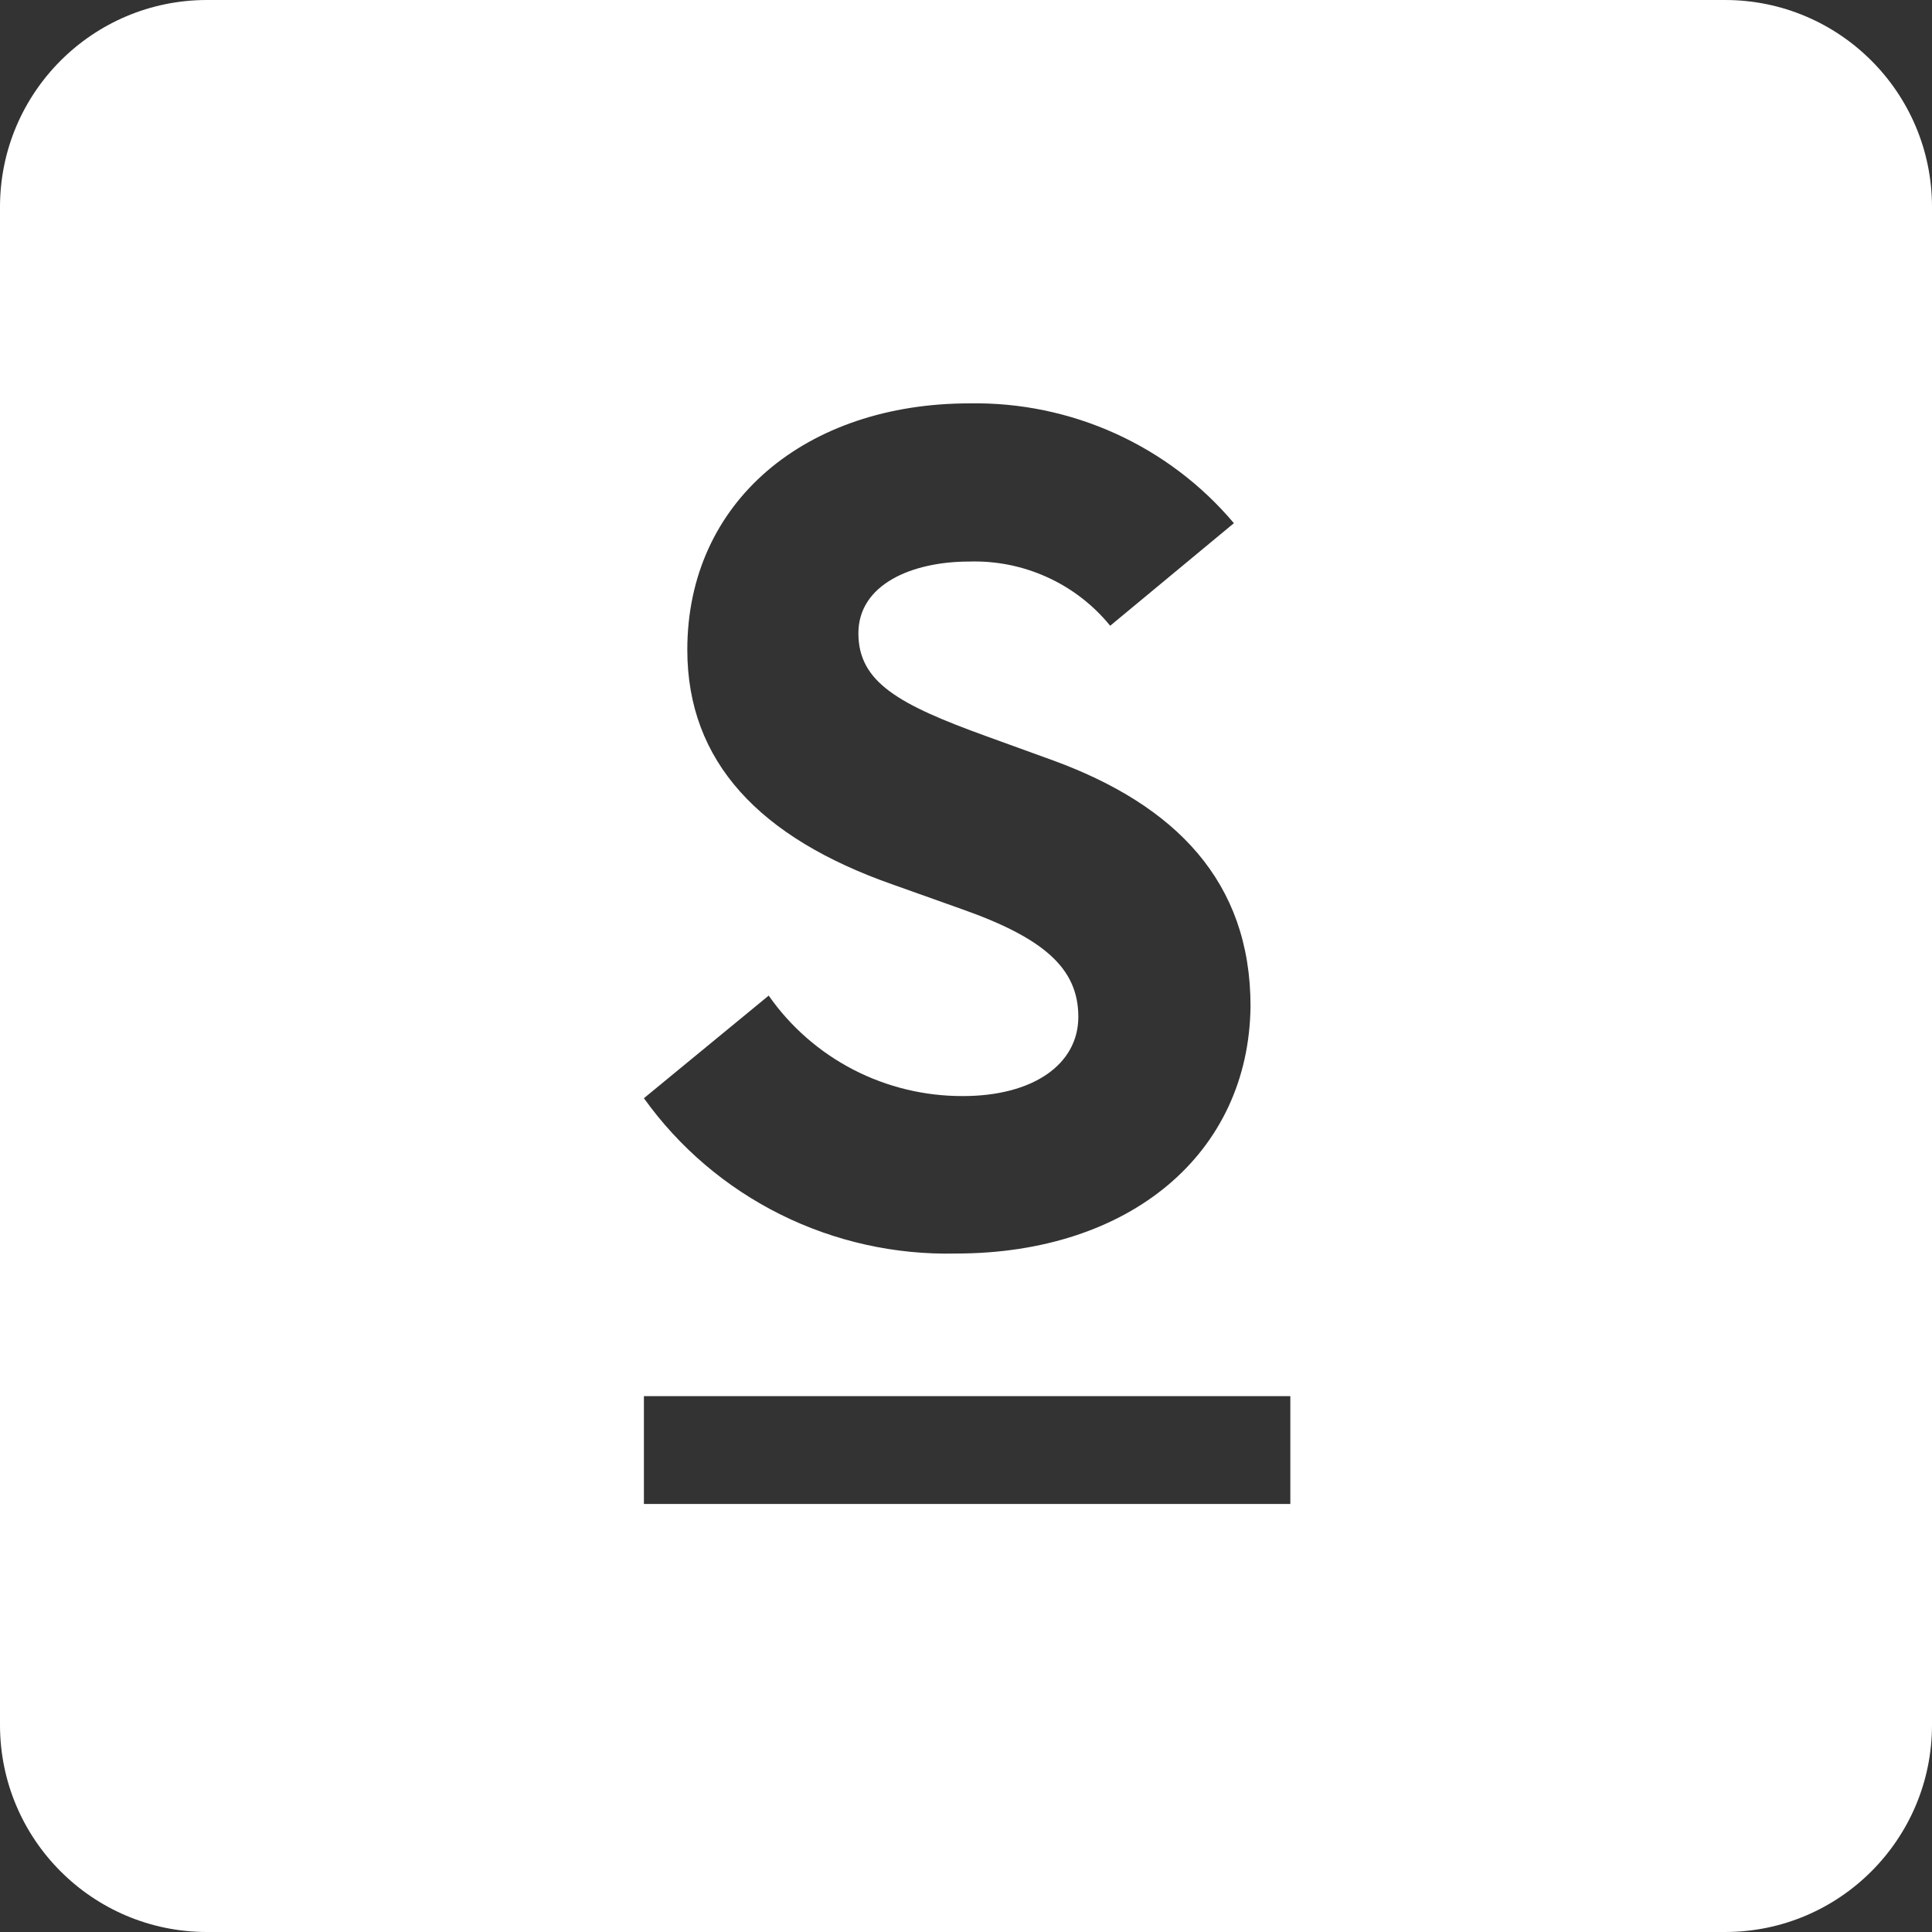 <svg width="56" height="56" viewBox="0 0 56 56" fill="none" xmlns="http://www.w3.org/2000/svg">
<rect x="0" y="0" width="56" height="56" fill="#333333" stroke="none"/>
<path fill-rule="evenodd" clip-rule="evenodd" d="M6 0C2.686 0 0 2.686 0 6V50C0 53.314 2.686 56 6 56H50C53.314 56 56 53.314 56 50V6C56 2.686 53.314 0 50 0H6ZM30.543 22.048L28.593 21.341C26.066 20.426 24.881 19.781 24.881 18.357C24.881 16.932 26.444 16.277 28.09 16.277C28.87 16.252 29.646 16.408 30.355 16.731C31.065 17.054 31.689 17.535 32.179 18.138L35.765 15.165C34.83 14.055 33.656 13.167 32.33 12.566C31.004 11.965 29.558 11.666 28.1 11.692C23.371 11.692 19.922 14.53 19.922 18.835C19.922 22.079 22.019 24.283 25.867 25.635L27.88 26.352C30.271 27.195 31.256 28.078 31.256 29.472C31.256 30.865 29.925 31.77 27.912 31.77C26.805 31.774 25.714 31.511 24.733 31.004C23.753 30.497 22.911 29.76 22.281 28.858L18.664 31.832C19.685 33.26 21.044 34.417 22.622 35.202C24.2 35.987 25.948 36.376 27.712 36.334C32.766 36.334 36.205 33.423 36.247 29.16C36.247 25.541 34.056 23.337 30.543 22.048ZM18.664 40.468H37.401V43.593H18.664V40.468Z" fill="white"/>
</svg>
